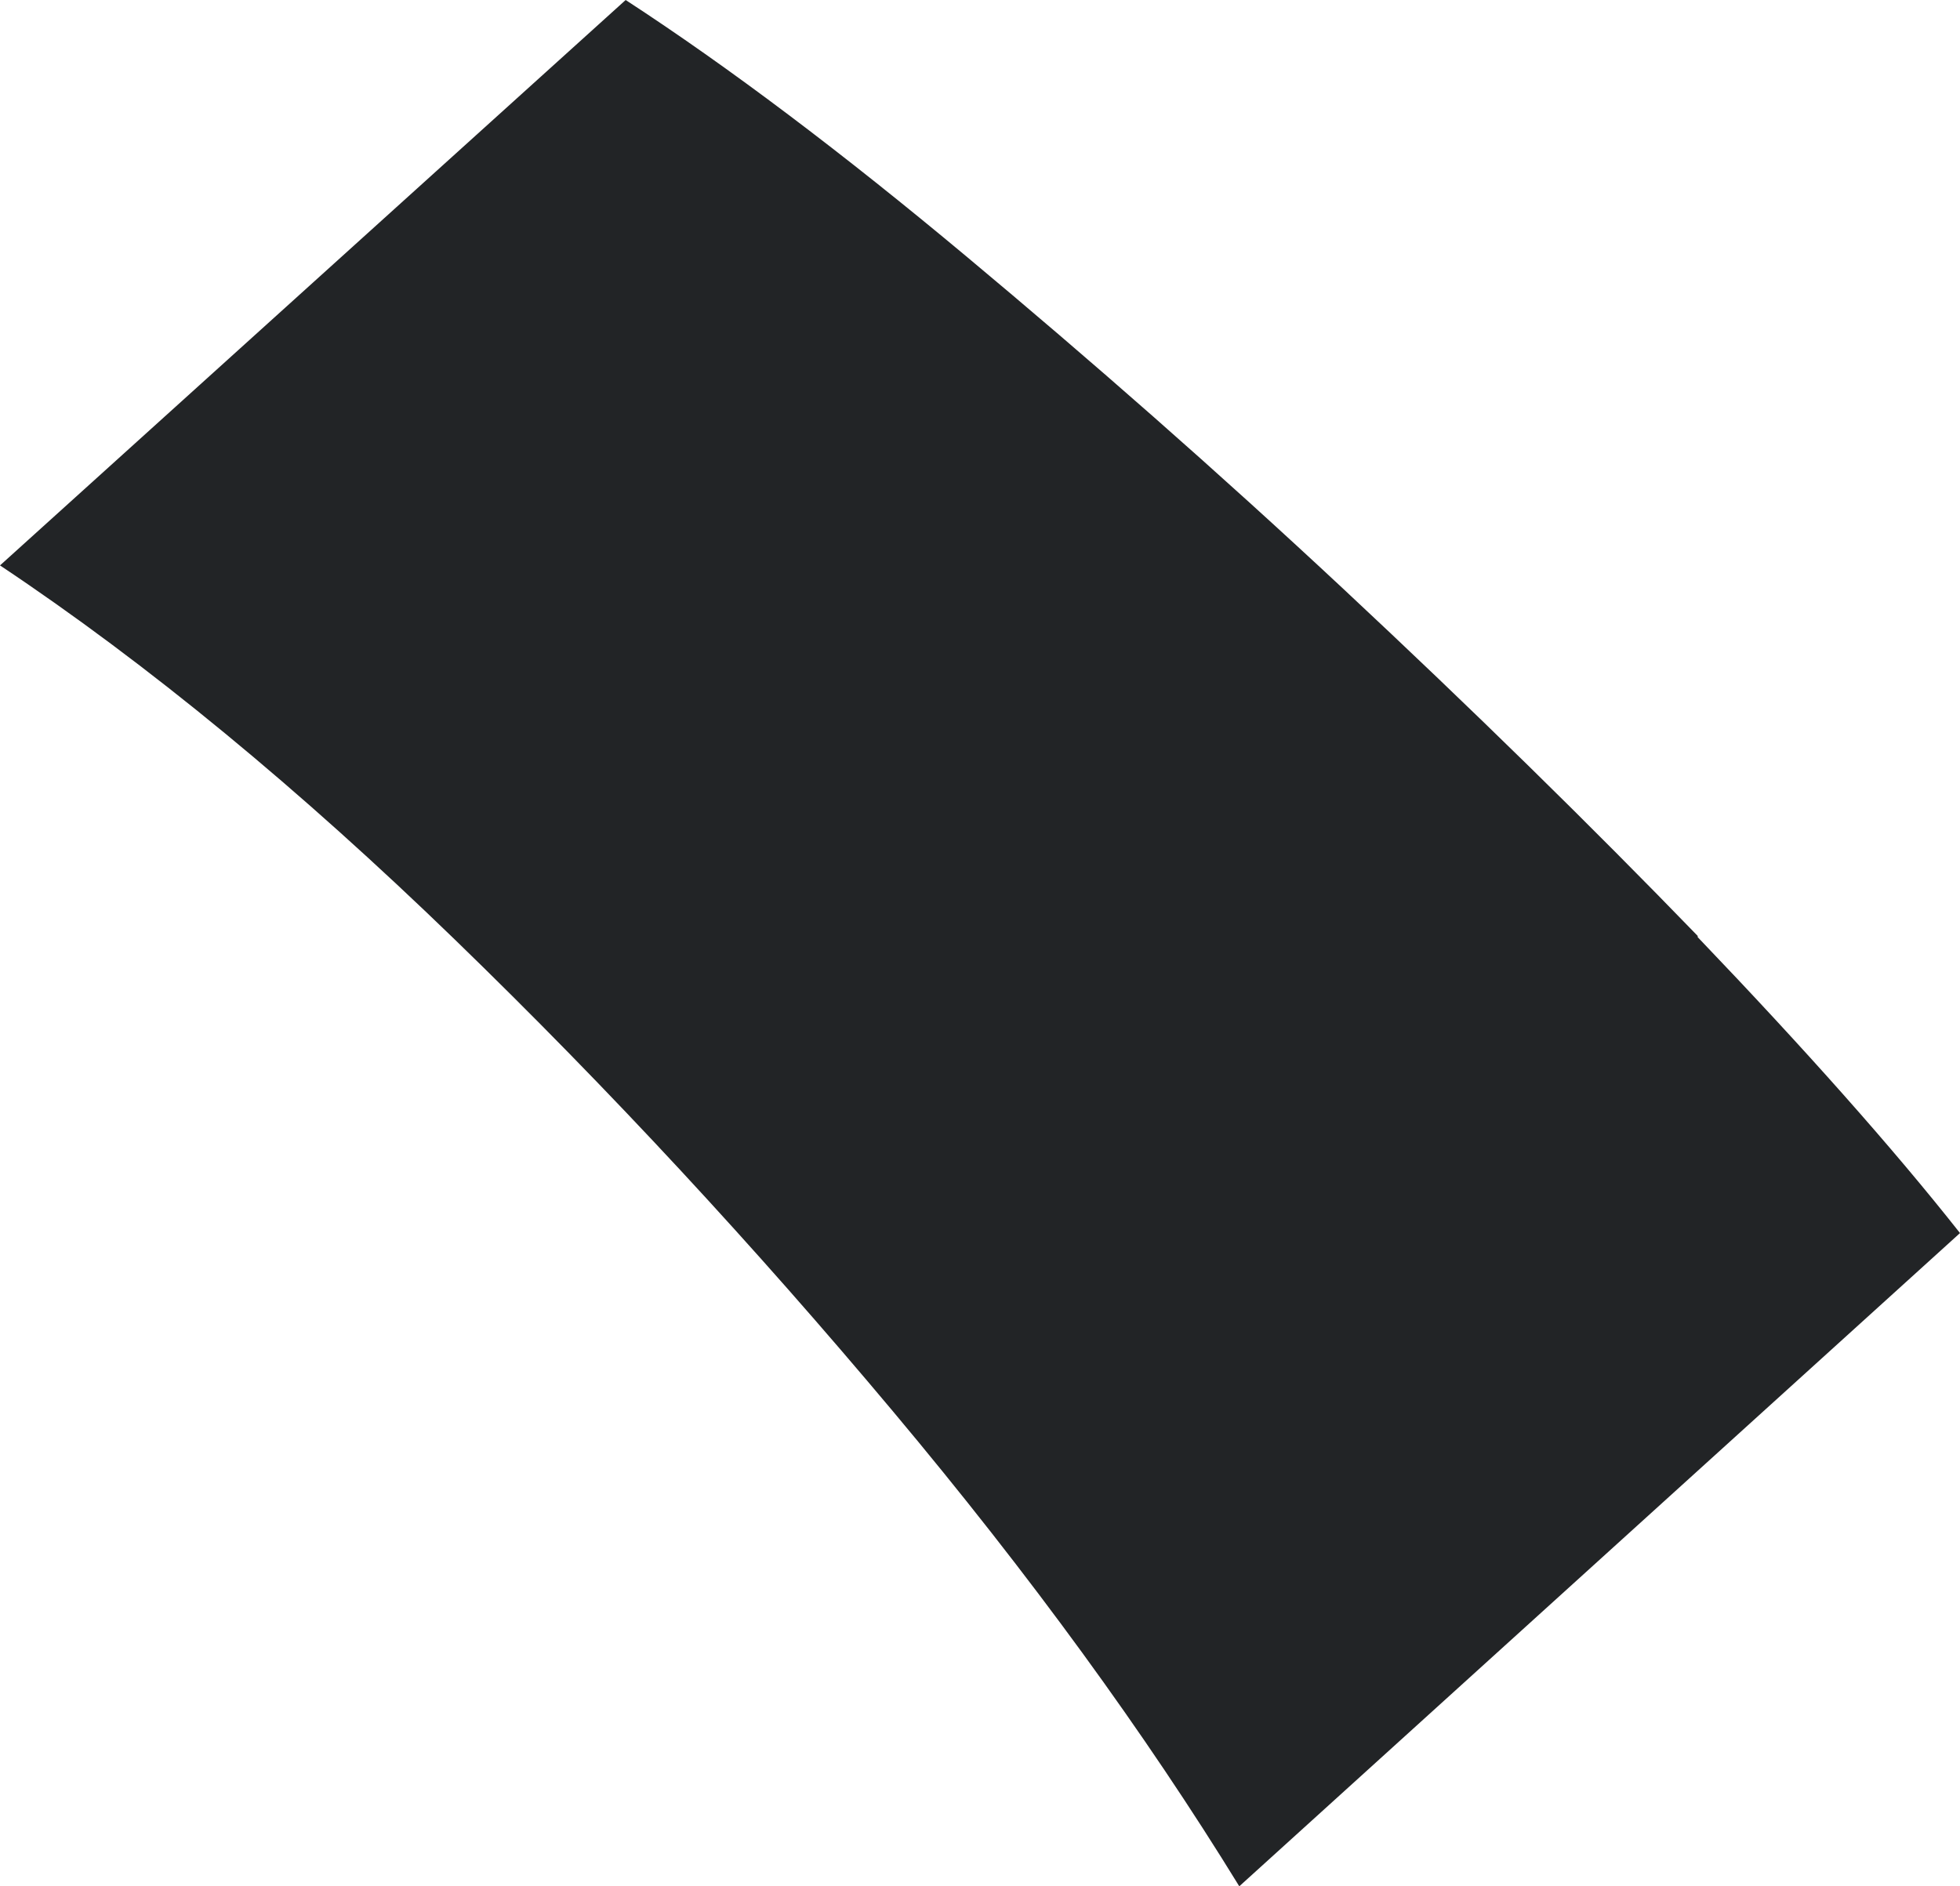 <?xml version="1.0" encoding="UTF-8"?><svg id="_レイヤー_2" xmlns="http://www.w3.org/2000/svg" viewBox="0 0 16.29 15.68"><defs><style>.cls-1{fill:#222426;}</style></defs><g id="_レイヤー_1-2"><path class="cls-1" d="M14.11,7.78c-.9-.93-1.88-1.89-2.94-2.88s-2.11-1.91-3.14-2.77c-1.03-.86-1.97-1.57-2.83-2.13L0,4.7c1.23.82,2.49,1.86,3.78,3.11,1.29,1.25,2.5,2.56,3.64,3.92,1.14,1.36,2.1,2.68,2.88,3.95l5.99-5.43c-.56-.71-1.29-1.53-2.18-2.46Z"/></g></svg>